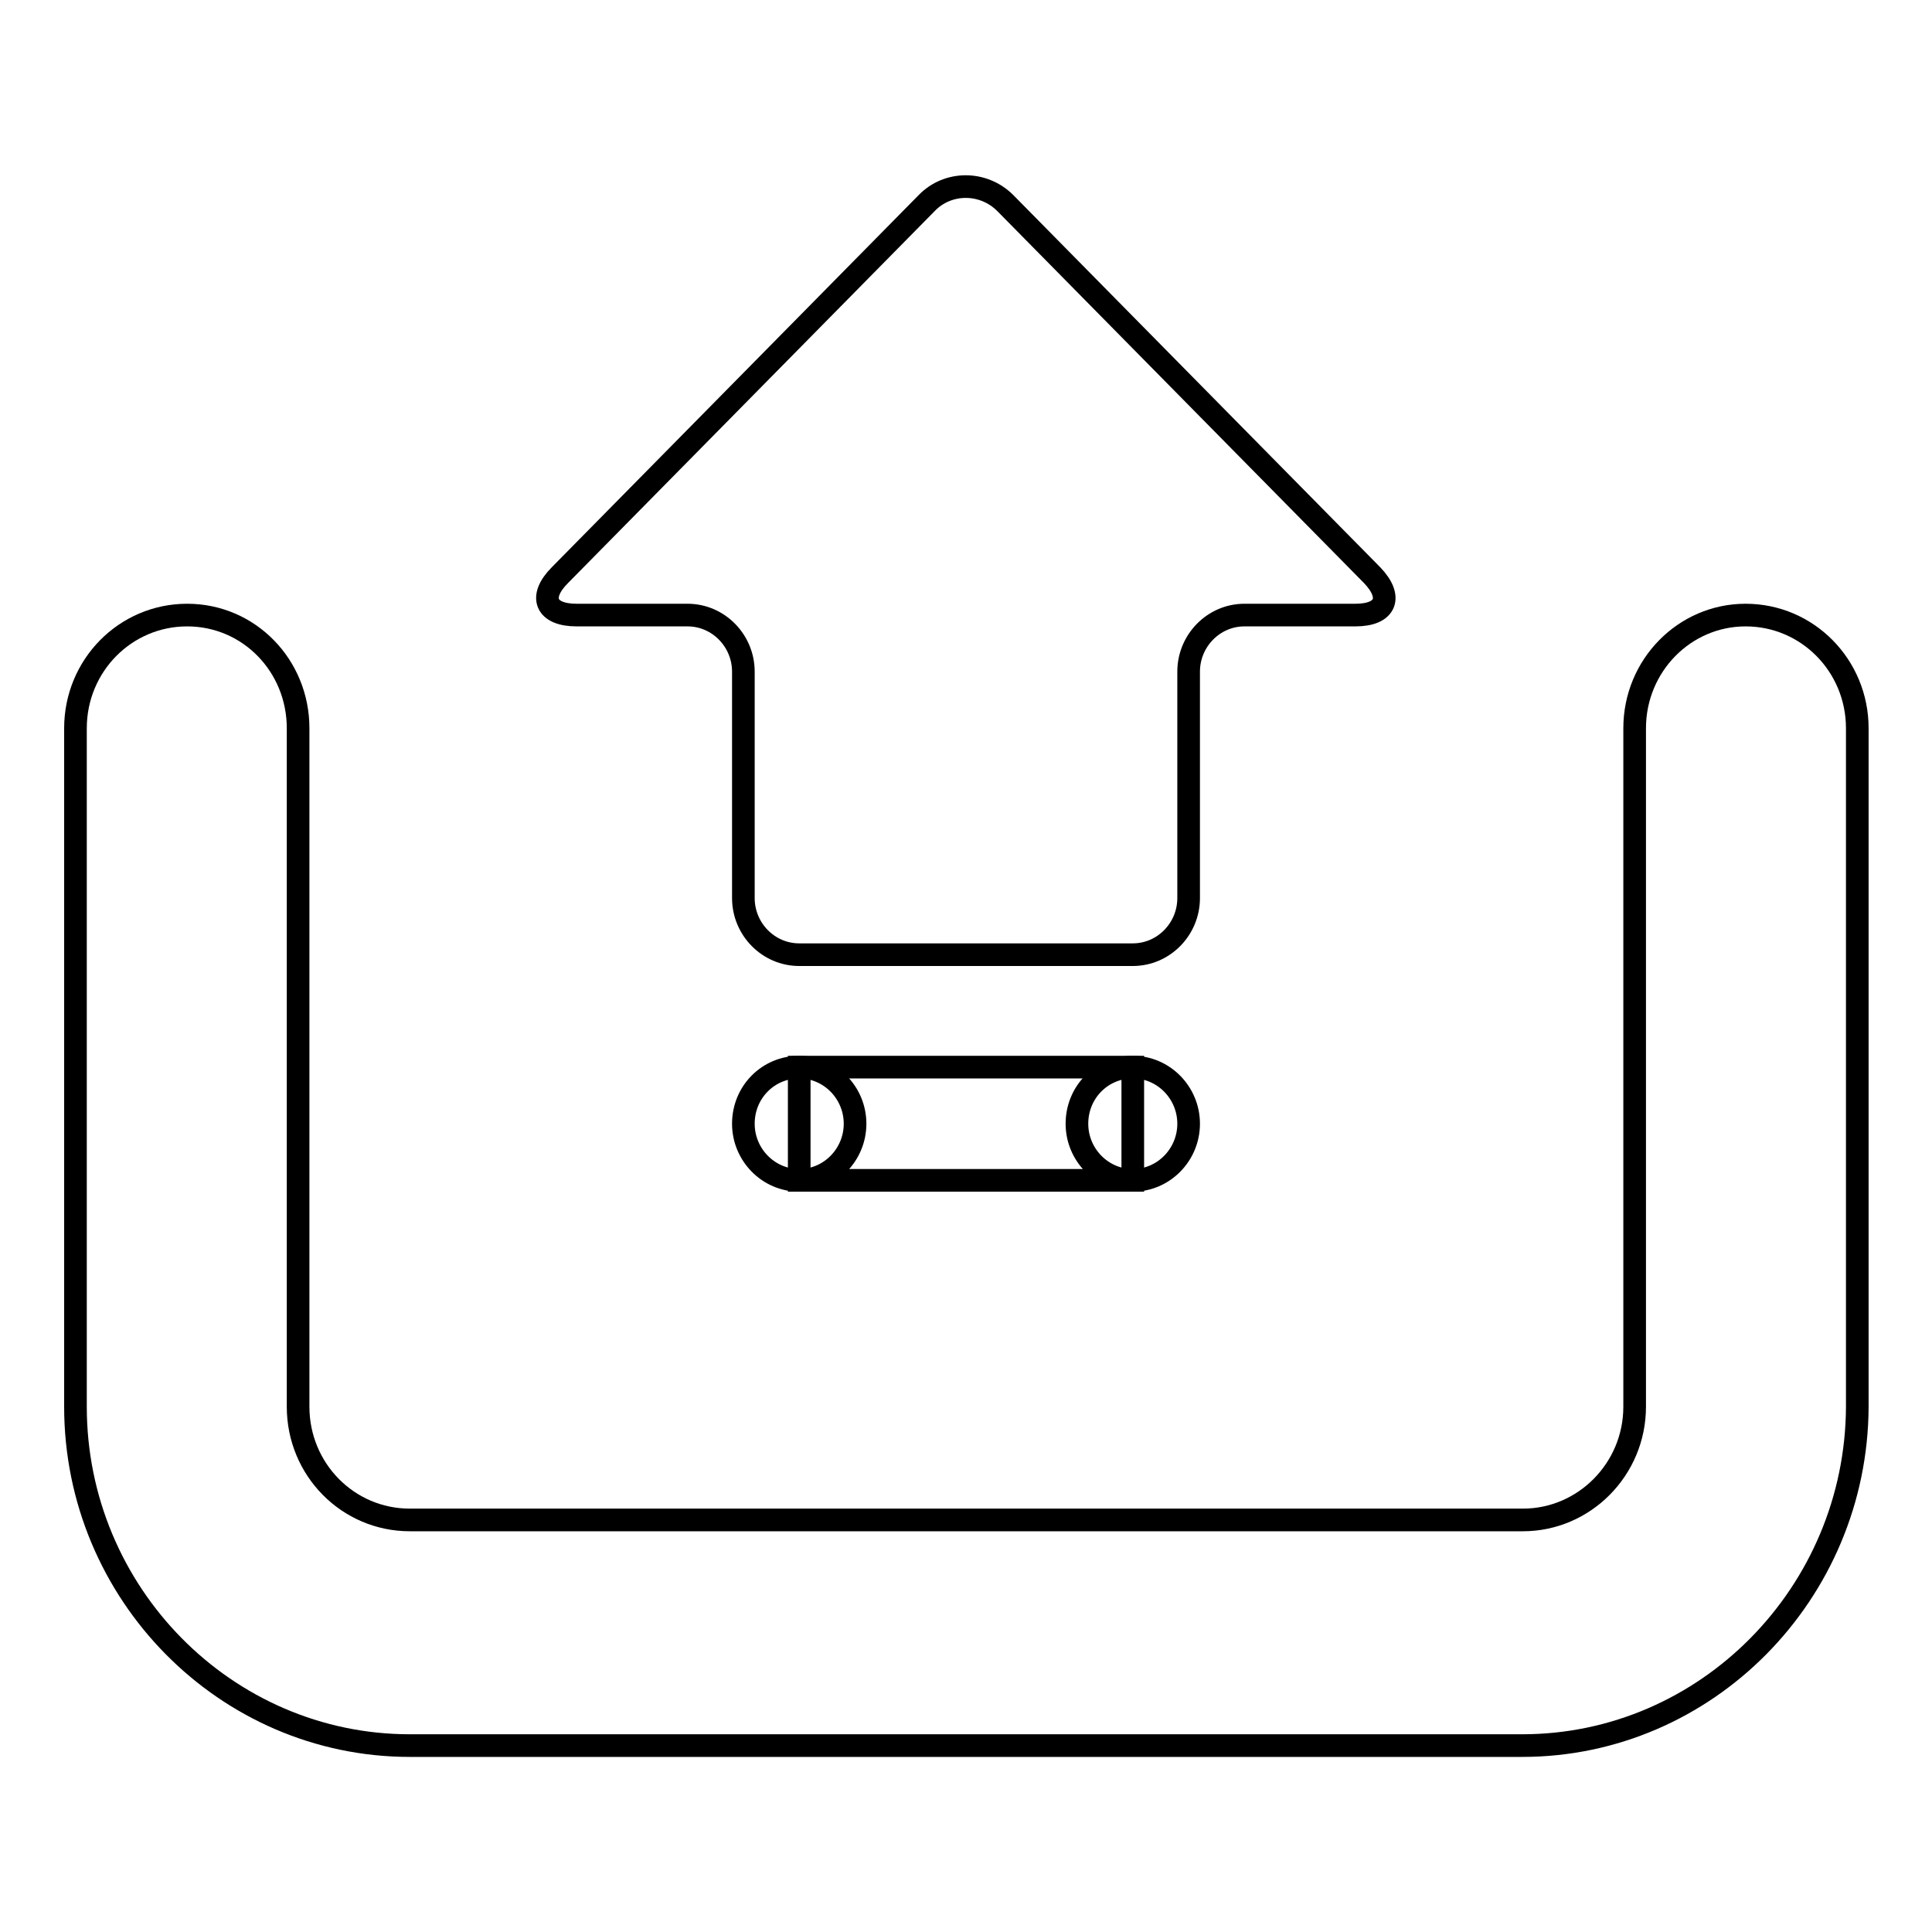<?xml version="1.0" encoding="utf-8"?>
<!-- Svg Vector Icons : http://www.onlinewebfonts.com/icon -->
<!DOCTYPE svg PUBLIC "-//W3C//DTD SVG 1.1//EN" "http://www.w3.org/Graphics/SVG/1.1/DTD/svg11.dtd">
<svg version="1.1" xmlns="http://www.w3.org/2000/svg" xmlns:xlink="http://www.w3.org/1999/xlink" x="0px" y="0px" viewBox="0 0 256 256" enable-background="new 0 0 256 256" xml:space="preserve">
<g><g><path stroke-width="3" fill-opacity="0" stroke="#000000"  d="M201.7,231.3H54.3c-24.4,0-44.3-20.2-44.3-44.9V96.5c0-8.3,6.6-15,14.8-15c8.2,0,14.7,6.7,14.7,15v89.9c0,8.3,6.6,15,14.8,15h147.5c8.1,0,14.8-6.7,14.8-15V96.5c0-8.3,6.6-15,14.7-15c8.2,0,14.8,6.7,14.8,15v89.9C246,211.1,226.1,231.3,201.7,231.3z"/><path stroke-width="3" fill-opacity="0" stroke="#000000"  d="M133.2,26.9c-2.9-2.9-7.6-2.9-10.4,0L74.2,76.2c-2.9,2.9-1.9,5.3,2.2,5.3h14.7c4.1,0,7.4,3.4,7.4,7.5v30c0,4.1,3.3,7.5,7.4,7.5h44.2c4.1,0,7.4-3.4,7.4-7.5V89c0-4.1,3.3-7.5,7.4-7.5h14.7c4.1,0,5-2.4,2.2-5.3L133.2,26.9z"/><path stroke-width="3" fill-opacity="0" stroke="#000000"  d="M157.5,148.9c0,4.1-3.3,7.5-7.4,7.5c-4.1,0-7.4-3.4-7.4-7.5c0-4.2,3.3-7.5,7.4-7.5C154.2,141.4,157.5,144.8,157.5,148.9z"/><path stroke-width="3" fill-opacity="0" stroke="#000000"  d="M113.3,148.9c0,4.1-3.3,7.5-7.4,7.5c-4.1,0-7.4-3.4-7.4-7.5c0-4.2,3.3-7.5,7.4-7.5C110,141.4,113.3,144.8,113.3,148.9z"/><path stroke-width="3" fill-opacity="0" stroke="#000000"  d="M105.9,141.4h44.2v15h-44.2V141.4L105.9,141.4z"/></g></g>
</svg>